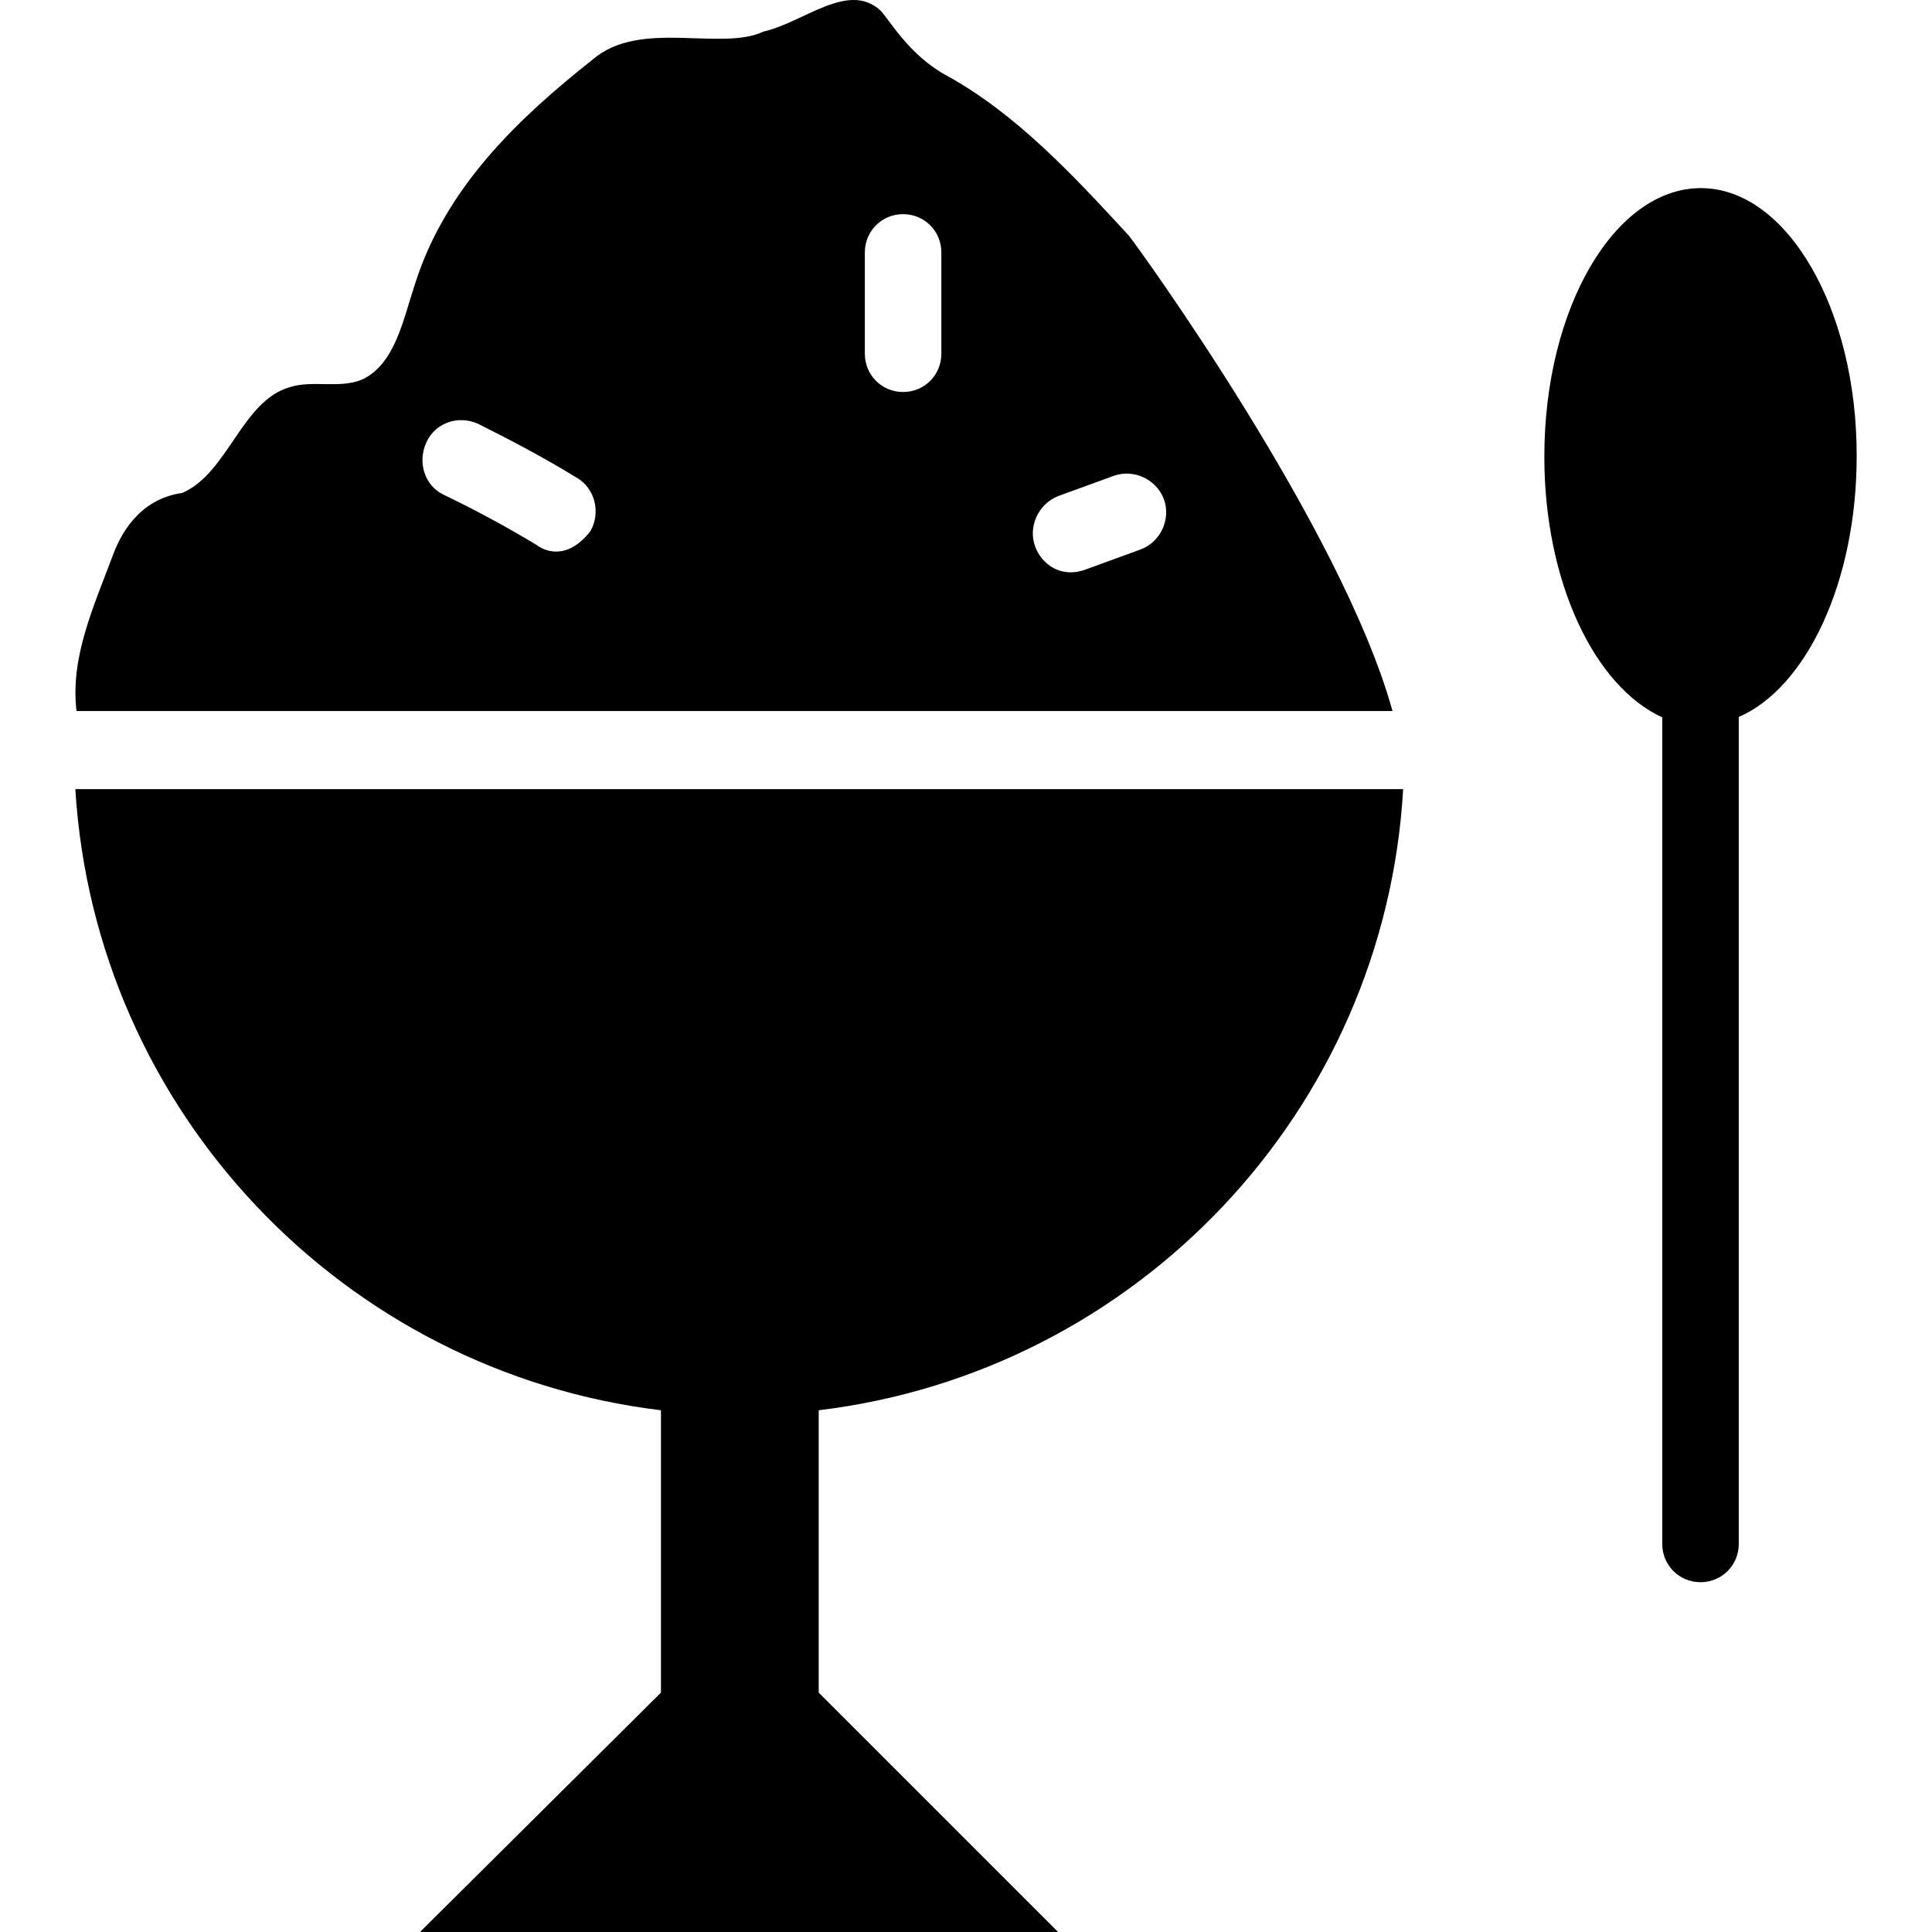 <?xml version="1.0" encoding="iso-8859-1"?>
<!-- Uploaded to: SVG Repo, www.svgrepo.com, Generator: SVG Repo Mixer Tools -->
<svg fill="#000000" height="800px" width="800px" version="1.1" id="Capa_1" xmlns="http://www.w3.org/2000/svg" xmlns:xlink="http://www.w3.org/1999/xlink" 
	 viewBox="0 0 489.902 489.902" xml:space="preserve">
<g>
	<g>
		<g>
			<path d="M431.301,47.702c-21.8,0-39.7,30.3-39.7,68.1c0,31.9,12.8,58.3,29.9,66.1v209.6c0,5.4,4.3,9.7,9.7,9.7
				c5.4,0,9.7-4.3,9.7-9.7v-209.7c17.1-7.4,29.9-34.2,29.9-66.1C470.901,78.402,453.101,47.702,431.301,47.702z"/>
			<path d="M353.101,180.302c-12.8-46.3-64.6-117.8-66.9-120.6c-14-15.2-28.4-30.7-45.9-40.4c-9.8-5.2-14.8-14.4-17.1-16.7
				c-8.2-7.4-19.4,3.1-29.6,5.4c-10.8,5.1-31.2-3.2-43.2,7c-18.7,14.8-37.3,32.3-45.1,56.8c-3.1,9.3-5.1,20.6-13.6,24.5
				c-5.8,2.3-12.4,0-18.3,1.9c-12.1,3.5-15.6,21.8-27.2,26.8c-11.4,1.6-15.9,11.3-17.5,15.6c-5.1,13.6-10.9,26.1-9.3,39.7H353.101z
				 M268.301,125.802l14-5.1c5.1-1.9,10.9,0.8,12.8,5.8c1.9,5.1-0.8,10.9-5.8,12.8l-14,5.1c-6.5,2.4-11.3-1.6-12.8-5.8
				C260.601,133.602,263.301,127.802,268.301,125.802z M219.301,64.002c0-5.4,4.3-9.7,9.7-9.7s9.7,4.3,9.7,9.7v25.7
				c0,5.4-4.3,9.7-9.7,9.7s-9.7-4.3-9.7-9.7V64.002z M108.101,112.202c2.3-5.1,8.2-7,13.2-4.7c8.6,4.3,16.7,8.6,24.9,13.6
				c4.7,2.7,6.2,8.9,3.5,13.6c-6.2,7.9-12.1,4.7-13.6,3.5c-7.8-4.7-15.6-8.9-23.7-12.8
				C107.701,123.102,105.801,117.302,108.101,112.202z"/>
			<path d="M167.601,357.602v71.6l-61.1,60.7h161.8l-60.7-60.7v-71.6c80.5-9.7,143.5-75.8,148.2-157.5h-336.7
				C24.101,281.802,87.101,347.902,167.601,357.602z"/>
		</g>
	</g>
</g>
</svg>